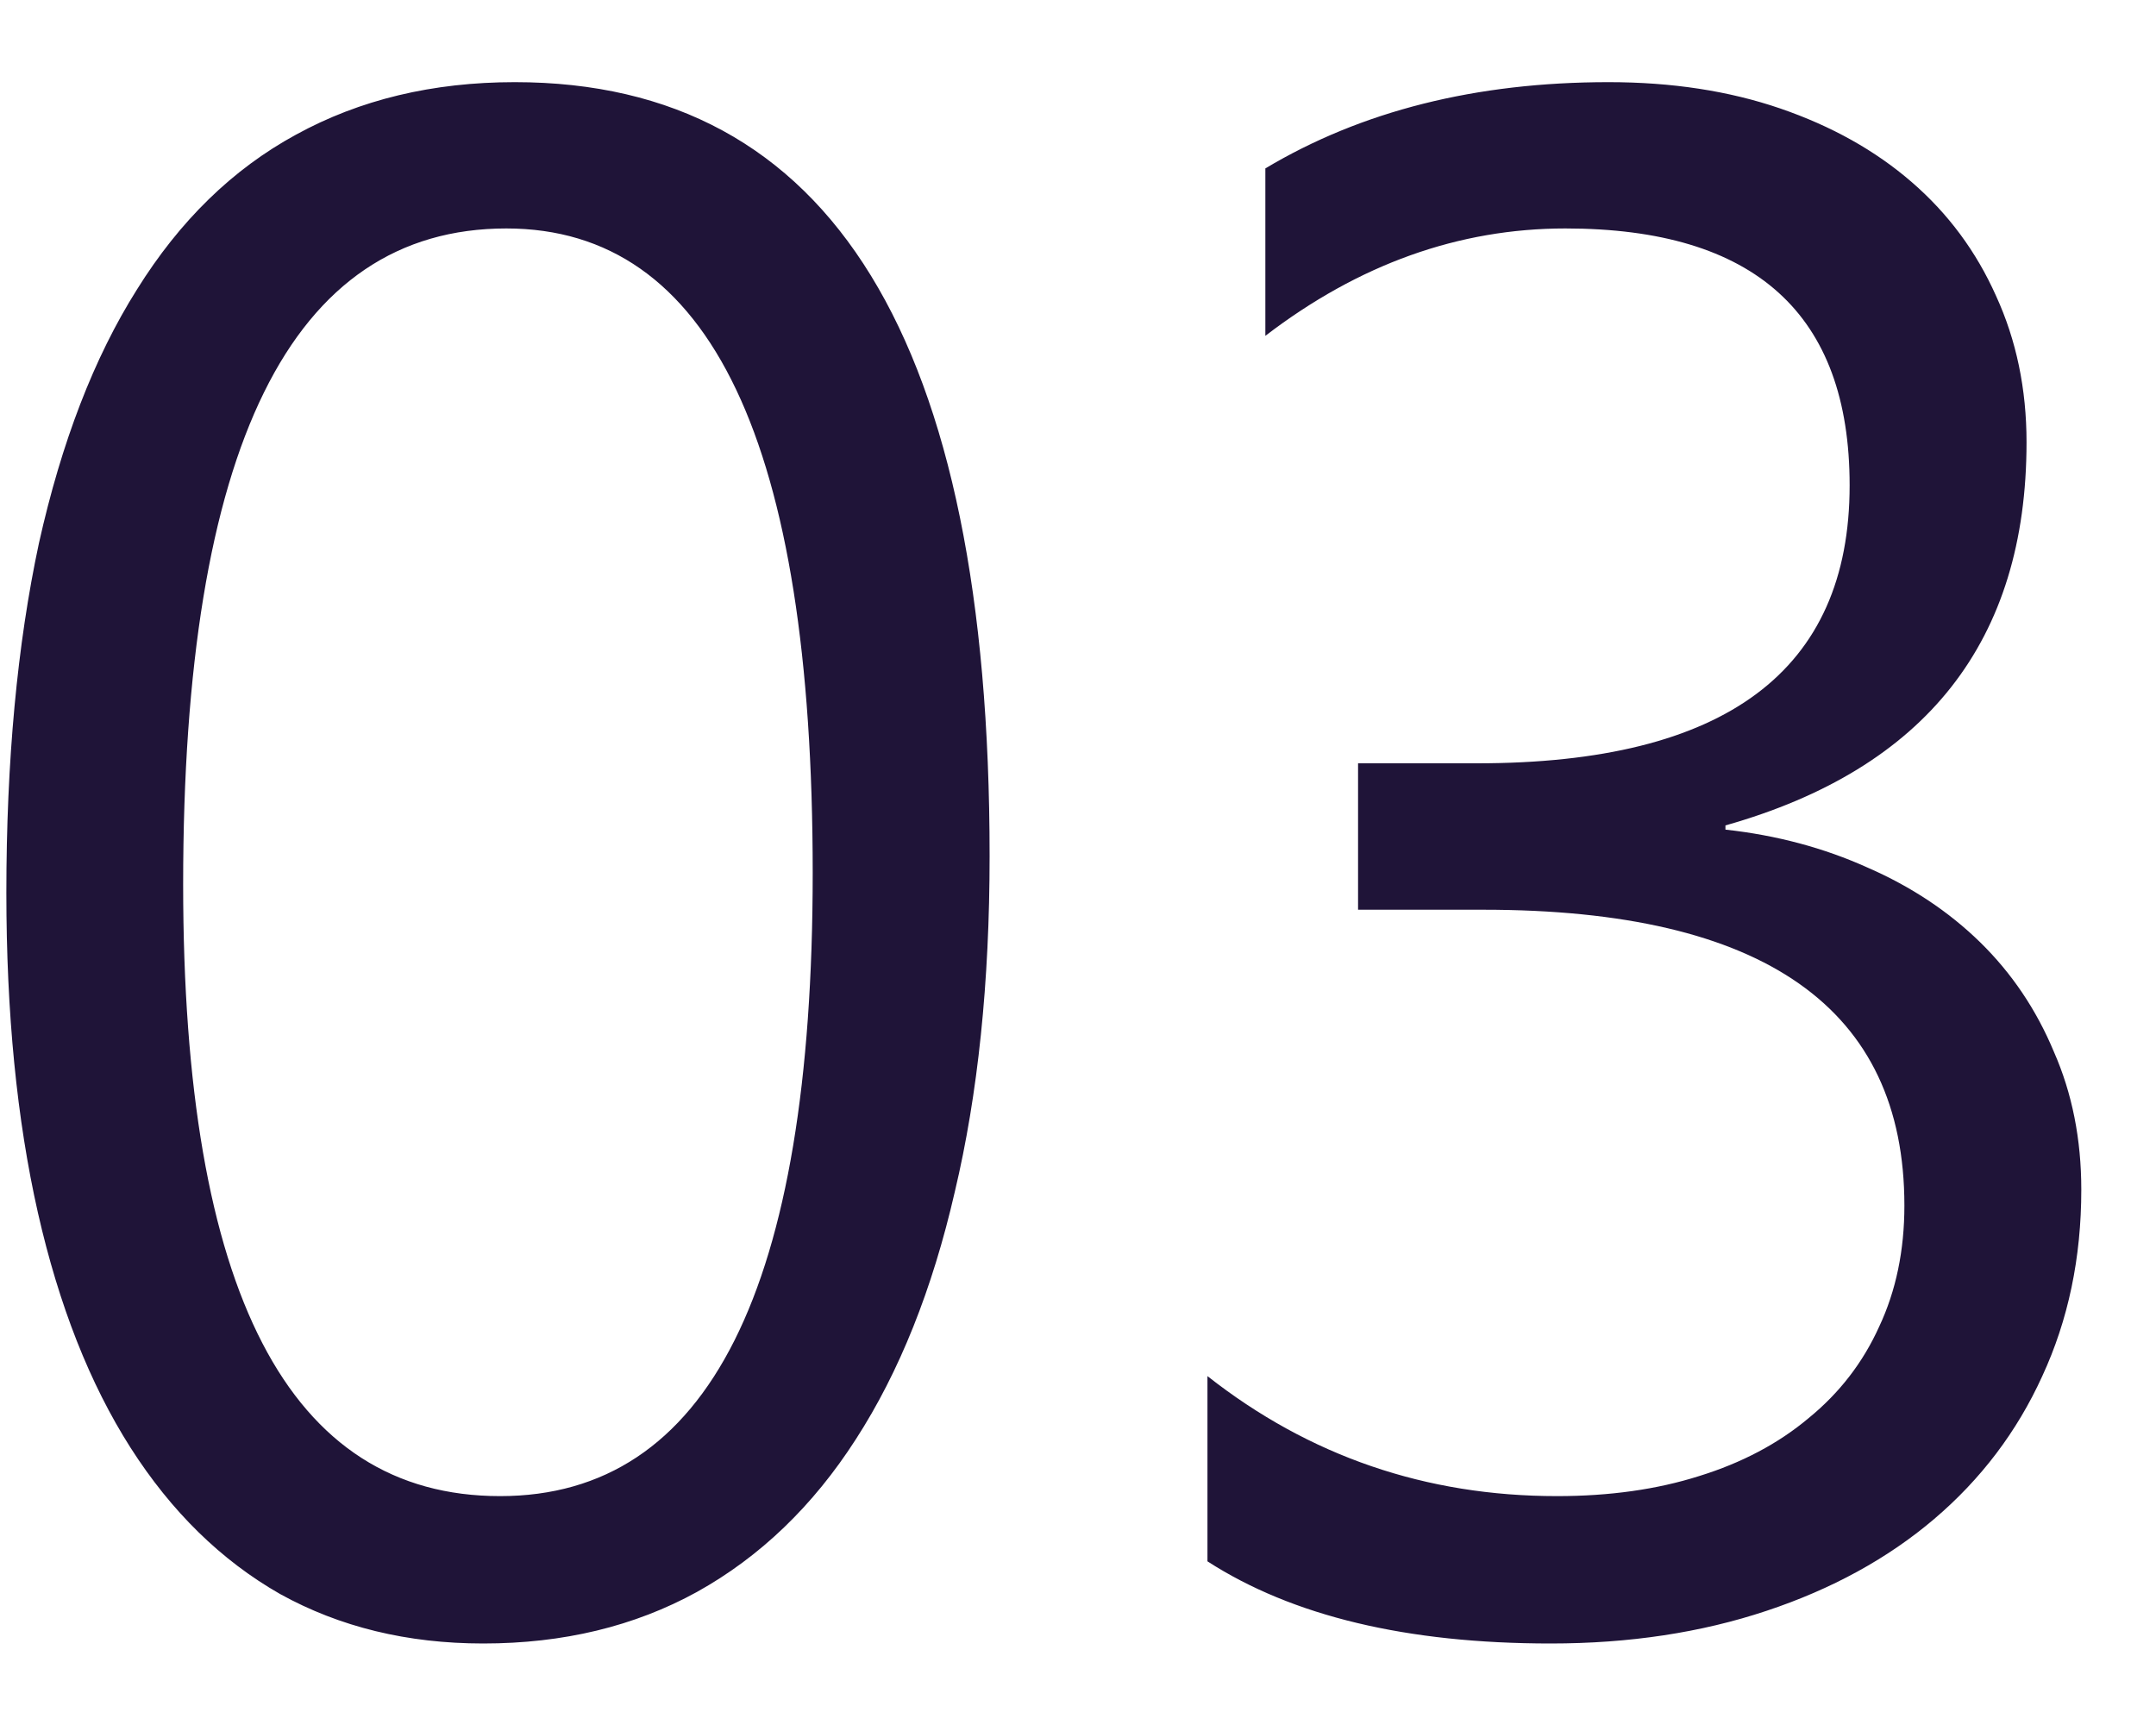 <svg width="20" height="16" viewBox="0 0 20 16" fill="none" xmlns="http://www.w3.org/2000/svg">
<path d="M9.18 7.939C9.18 9.111 9.072 10.15 8.857 11.055C8.649 11.96 8.343 12.725 7.939 13.35C7.542 13.968 7.051 14.44 6.465 14.766C5.885 15.085 5.225 15.244 4.482 15.244C3.779 15.244 3.151 15.091 2.598 14.785C2.051 14.473 1.589 14.02 1.211 13.428C0.833 12.835 0.547 12.109 0.352 11.25C0.156 10.384 0.059 9.395 0.059 8.281C0.059 7.057 0.16 5.977 0.361 5.039C0.57 4.102 0.872 3.317 1.27 2.686C1.667 2.048 2.158 1.569 2.744 1.25C3.337 0.924 4.014 0.762 4.775 0.762C7.712 0.762 9.18 3.154 9.18 7.939ZM7.539 8.096C7.539 4.111 6.592 2.119 4.697 2.119C2.699 2.119 1.699 4.147 1.699 8.203C1.699 11.986 2.679 13.877 4.639 13.877C6.572 13.877 7.539 11.95 7.539 8.096ZM19.307 11.035C19.307 11.667 19.186 12.243 18.945 12.764C18.711 13.278 18.376 13.721 17.939 14.092C17.51 14.456 16.992 14.74 16.387 14.941C15.781 15.143 15.114 15.244 14.385 15.244C13.05 15.244 11.989 14.99 11.201 14.482V12.764C12.145 13.506 13.226 13.877 14.443 13.877C14.932 13.877 15.371 13.815 15.762 13.691C16.159 13.568 16.497 13.389 16.777 13.154C17.064 12.92 17.282 12.637 17.432 12.305C17.588 11.973 17.666 11.598 17.666 11.182C17.666 9.352 16.364 8.438 13.76 8.438H12.598V7.08H13.701C16.006 7.08 17.158 6.221 17.158 4.502C17.158 2.913 16.279 2.119 14.521 2.119C13.532 2.119 12.604 2.451 11.738 3.115V1.562C12.63 1.029 13.691 0.762 14.922 0.762C15.508 0.762 16.038 0.843 16.514 1.006C16.989 1.169 17.396 1.396 17.734 1.689C18.073 1.982 18.333 2.334 18.516 2.744C18.704 3.154 18.799 3.607 18.799 4.102C18.799 5.944 17.868 7.129 16.006 7.656V7.695C16.481 7.747 16.921 7.865 17.324 8.047C17.728 8.223 18.076 8.454 18.369 8.74C18.662 9.027 18.89 9.365 19.053 9.756C19.222 10.14 19.307 10.566 19.307 11.035Z" fill="#1F1438"/>
</svg>
